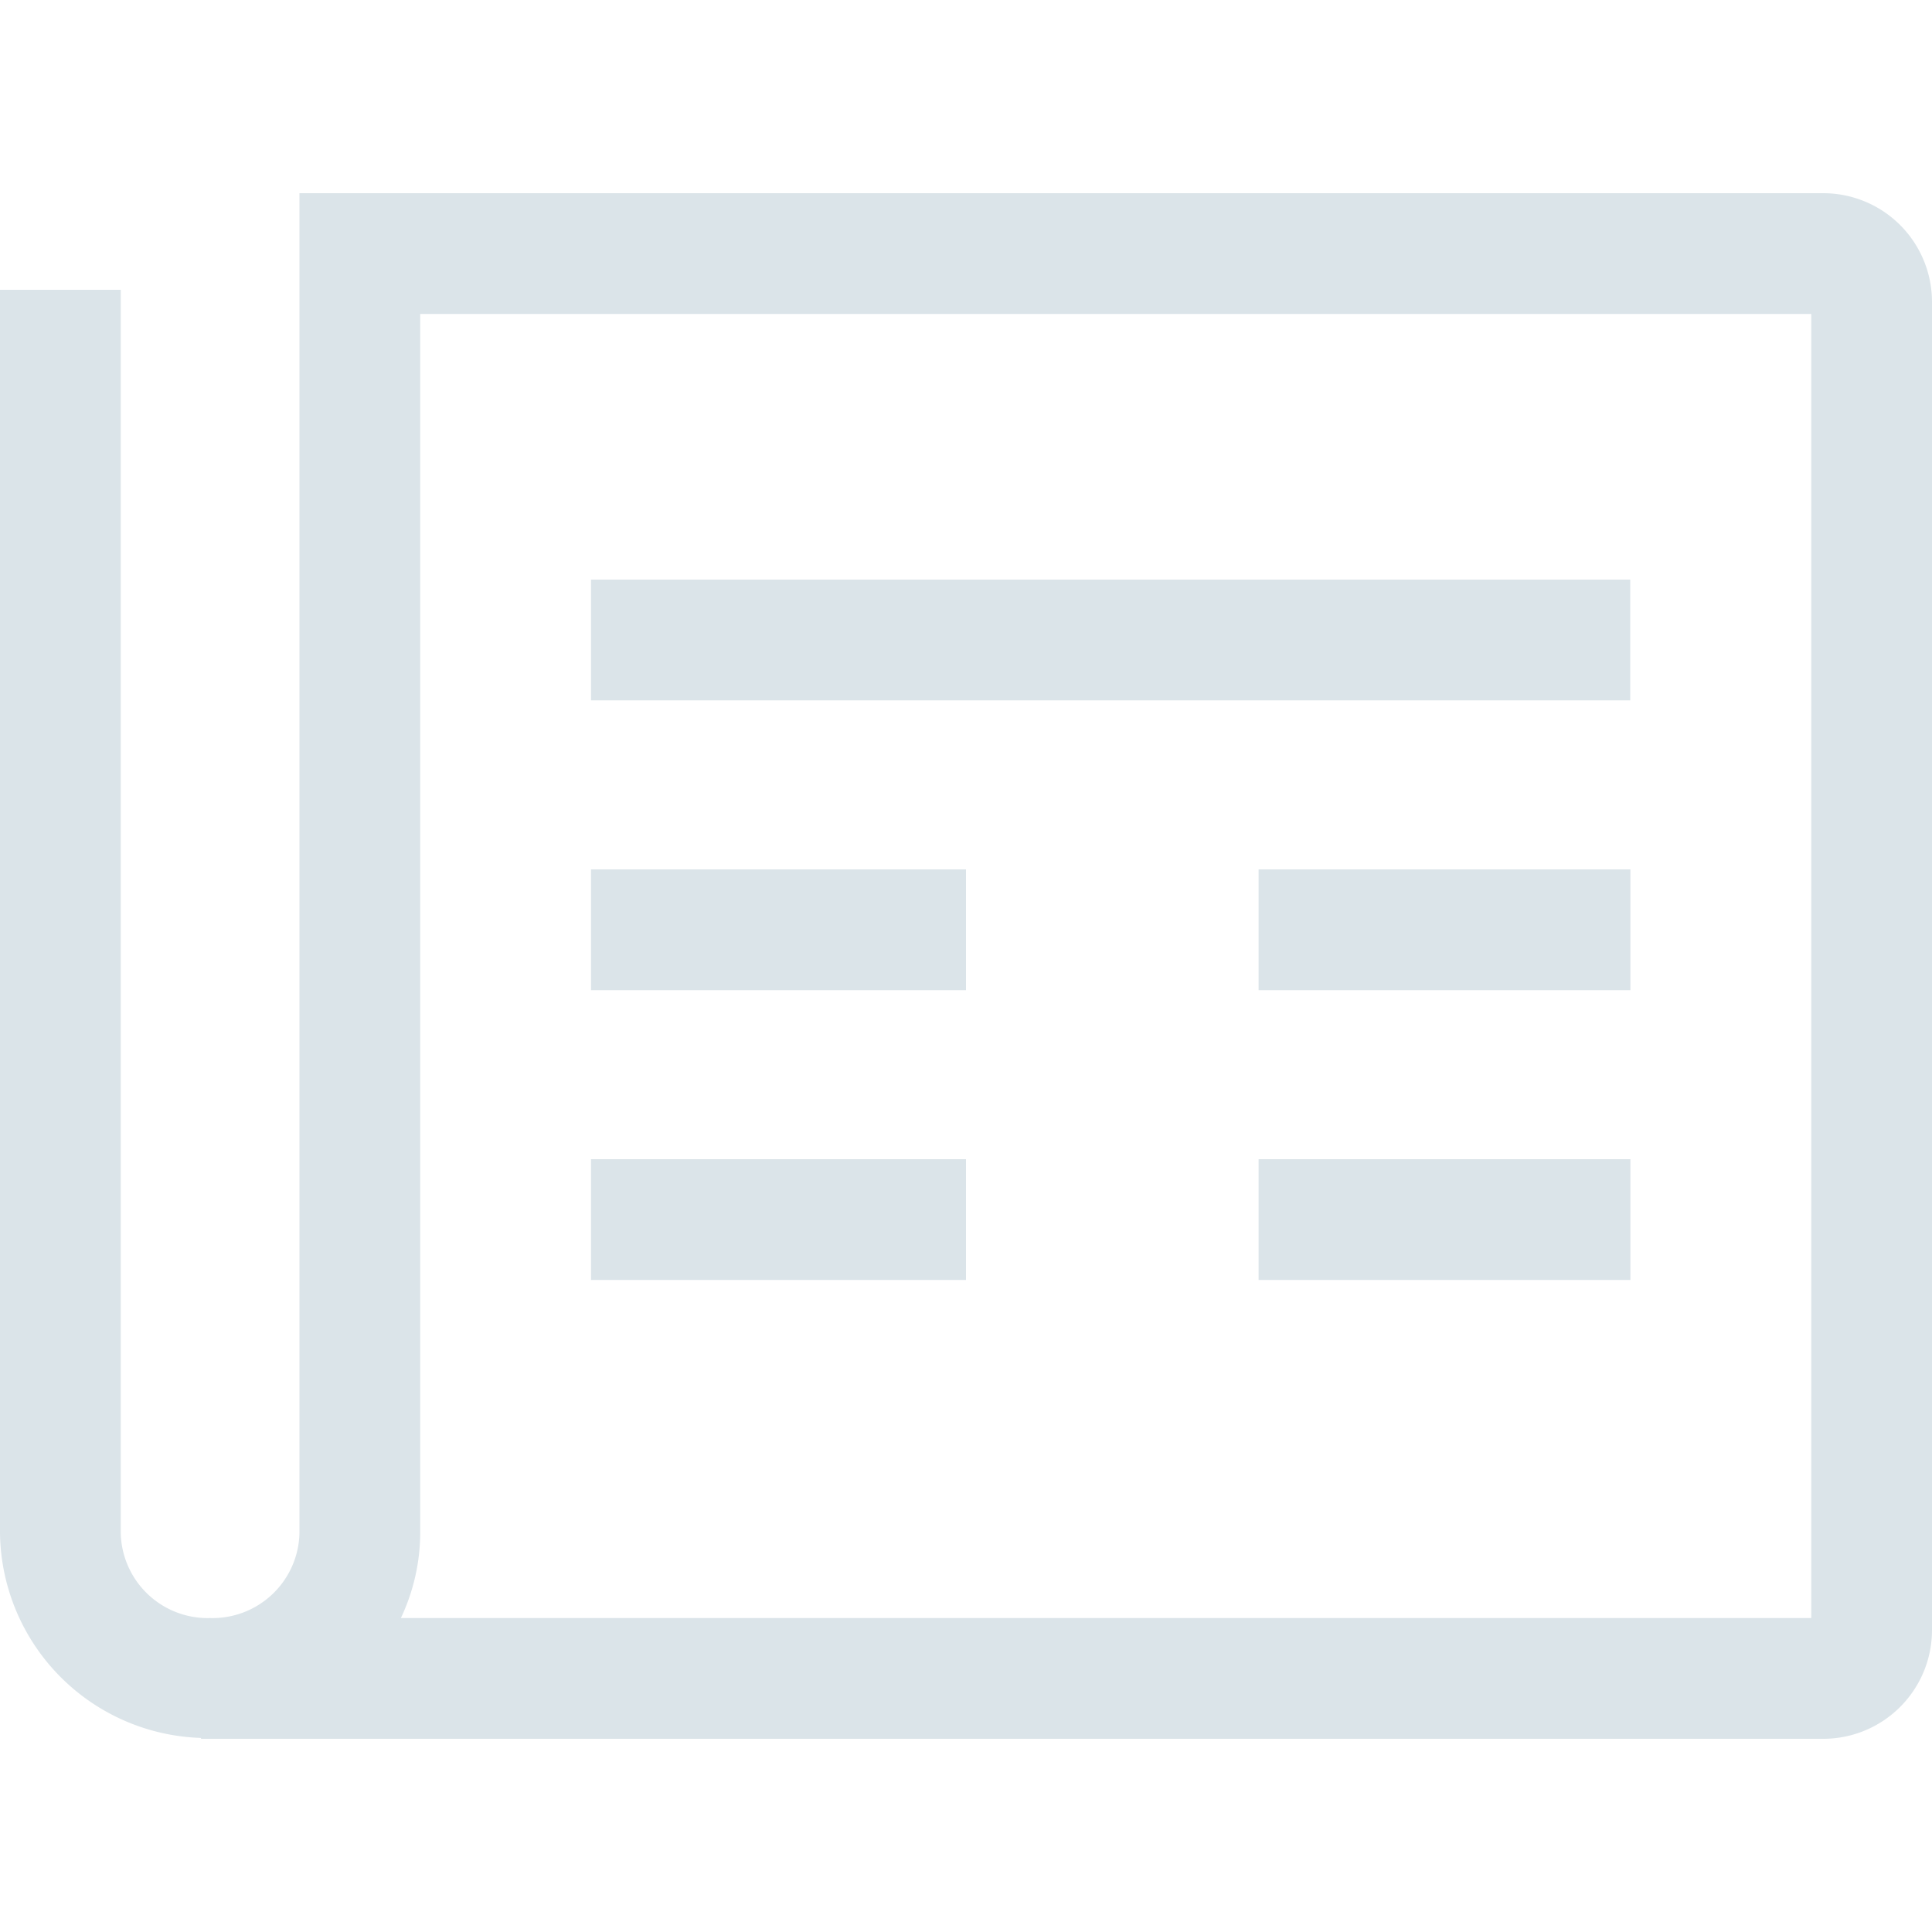 <svg rpl="" fill="#DBE4E9" height="20" icon-name="topic-news-outline" viewBox="0 0 20 20" width="20" xmlns="http://www.w3.org/2000/svg">
      <path d="M18.875 2H3.1v13.87a.9.9 0 0 1-.925.88.9.9 0 0 1-.925-.88V3H0v12.87a2.149 2.149 0 0 0 2.081 2.121V18h16.794A1.126 1.126 0 0 0 20 16.874V3.126A1.126 1.126 0 0 0 18.875 2Zm-.125 14.75H4.15c.13-.275.199-.576.2-.88V3.25h14.4v13.5ZM13.029 9h3.849v1.25h-3.849V9Zm-6.911 4.25V12H10v1.25H6.118ZM13.029 12h3.849v1.25h-3.849V12Zm3.847-4.75H6.118V6h10.758v1.25Zm-6.876 3H6.118V9H10v1.25Z"></path>
    </svg>